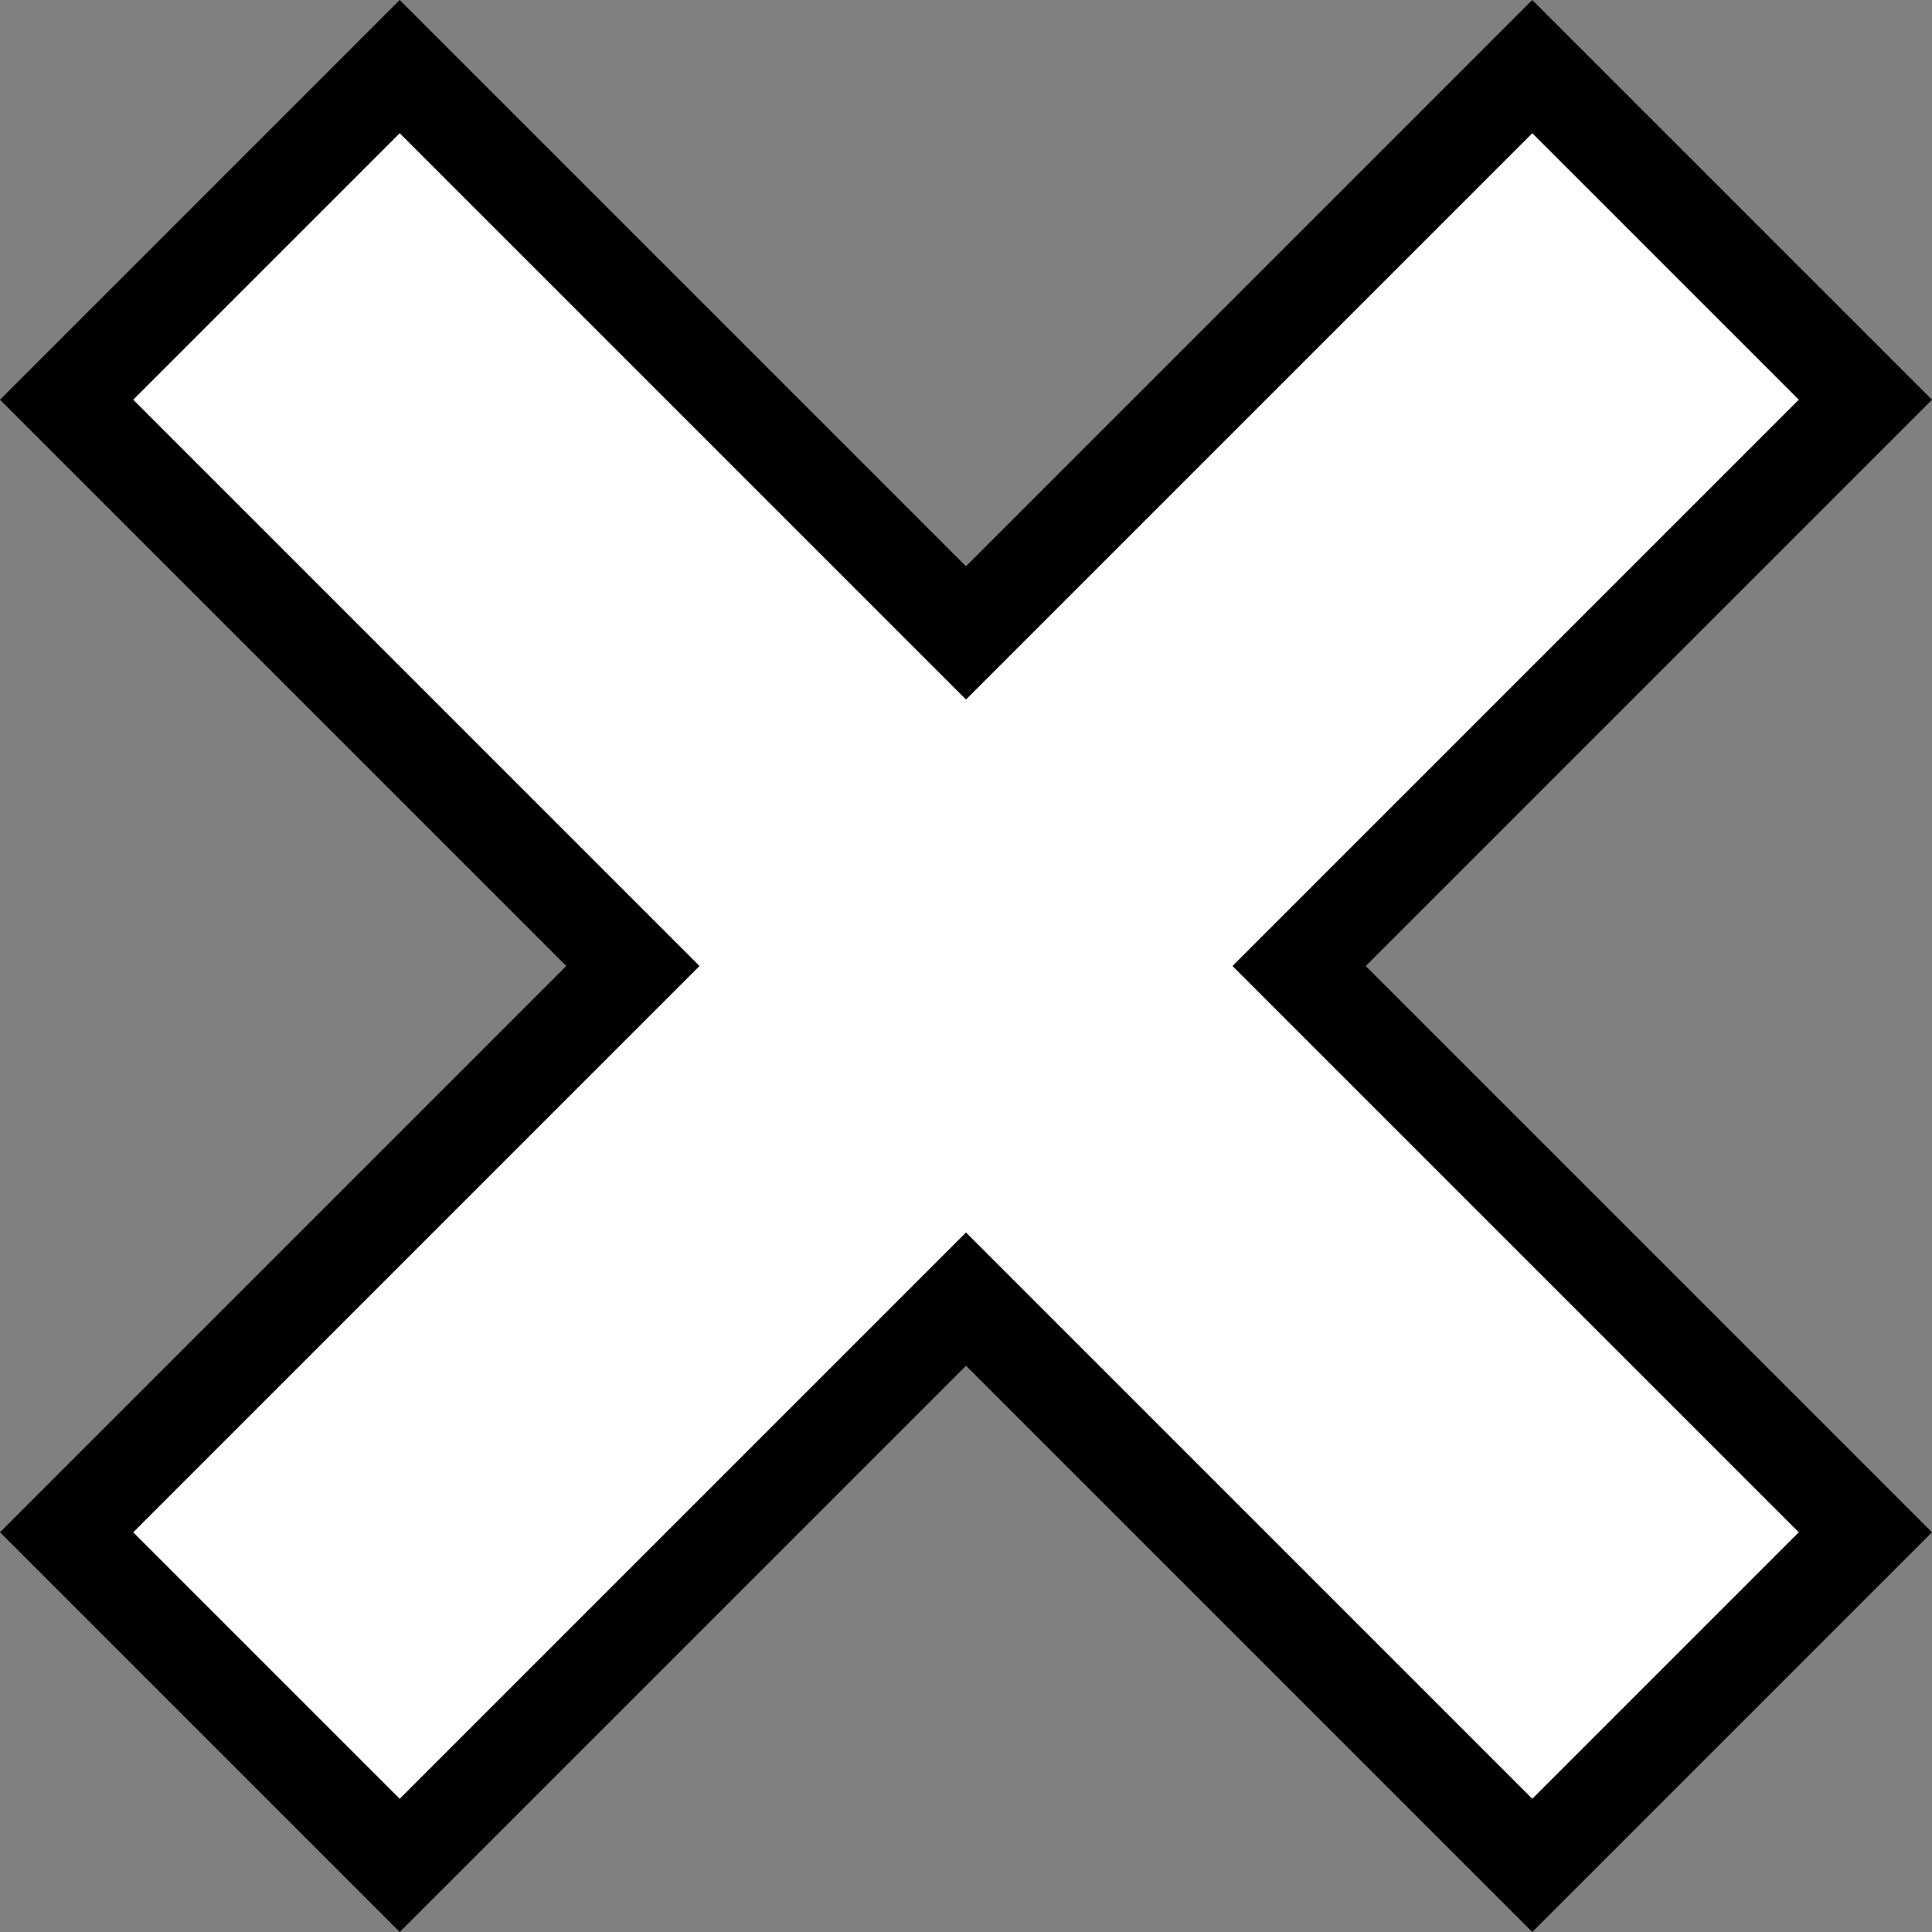 <svg xmlns="http://www.w3.org/2000/svg" width="41.012" height="41.012" viewBox="0 0 41.012 41.012">
  <rect x="0" y="0" width="41.012" height="41.012" fill="#808080" stroke="none"/>
  <g id="Vereinigungsmenge_1" data-name="Vereinigungsmenge 1" fill="#fff">
    <path d="M 32.527 39.598 L 21.213 28.284 L 20.506 27.577 L 19.799 28.284 L 8.485 39.598 L 1.414 32.527 L 12.728 21.213 L 13.435 20.506 L 12.728 19.799 L 1.414 8.485 L 8.485 1.414 L 19.799 12.728 L 20.506 13.435 L 21.213 12.728 L 32.527 1.414 L 39.598 8.485 L 28.284 19.799 L 27.577 20.506 L 28.284 21.213 L 39.598 32.527 L 32.527 39.598 Z" stroke="none"/>
    <path d="M 32.527 38.184 L 38.184 32.527 L 27.577 21.92 L 26.163 20.506 L 27.577 19.092 L 38.184 8.485 L 32.527 2.828 L 21.92 13.435 L 20.506 14.849 L 19.092 13.435 L 8.485 2.828 L 2.828 8.485 L 13.435 19.092 L 14.849 20.506 L 13.435 21.92 L 2.828 32.527 L 8.485 38.184 L 19.092 27.577 L 20.506 26.163 L 21.92 27.577 L 32.527 38.184 M 32.527 41.012 L 20.506 28.991 L 8.485 41.012 L 1.098632793627985e-07 32.527 L 12.021 20.506 L 1.098632793627985e-07 8.485 L 8.485 1.098632793627985e-07 L 20.506 12.021 L 32.527 1.098632793627985e-07 L 41.012 8.485 L 28.991 20.506 L 41.012 32.527 L 32.527 41.012 Z" stroke="none" fill="#000"/>
  </g>
</svg>
